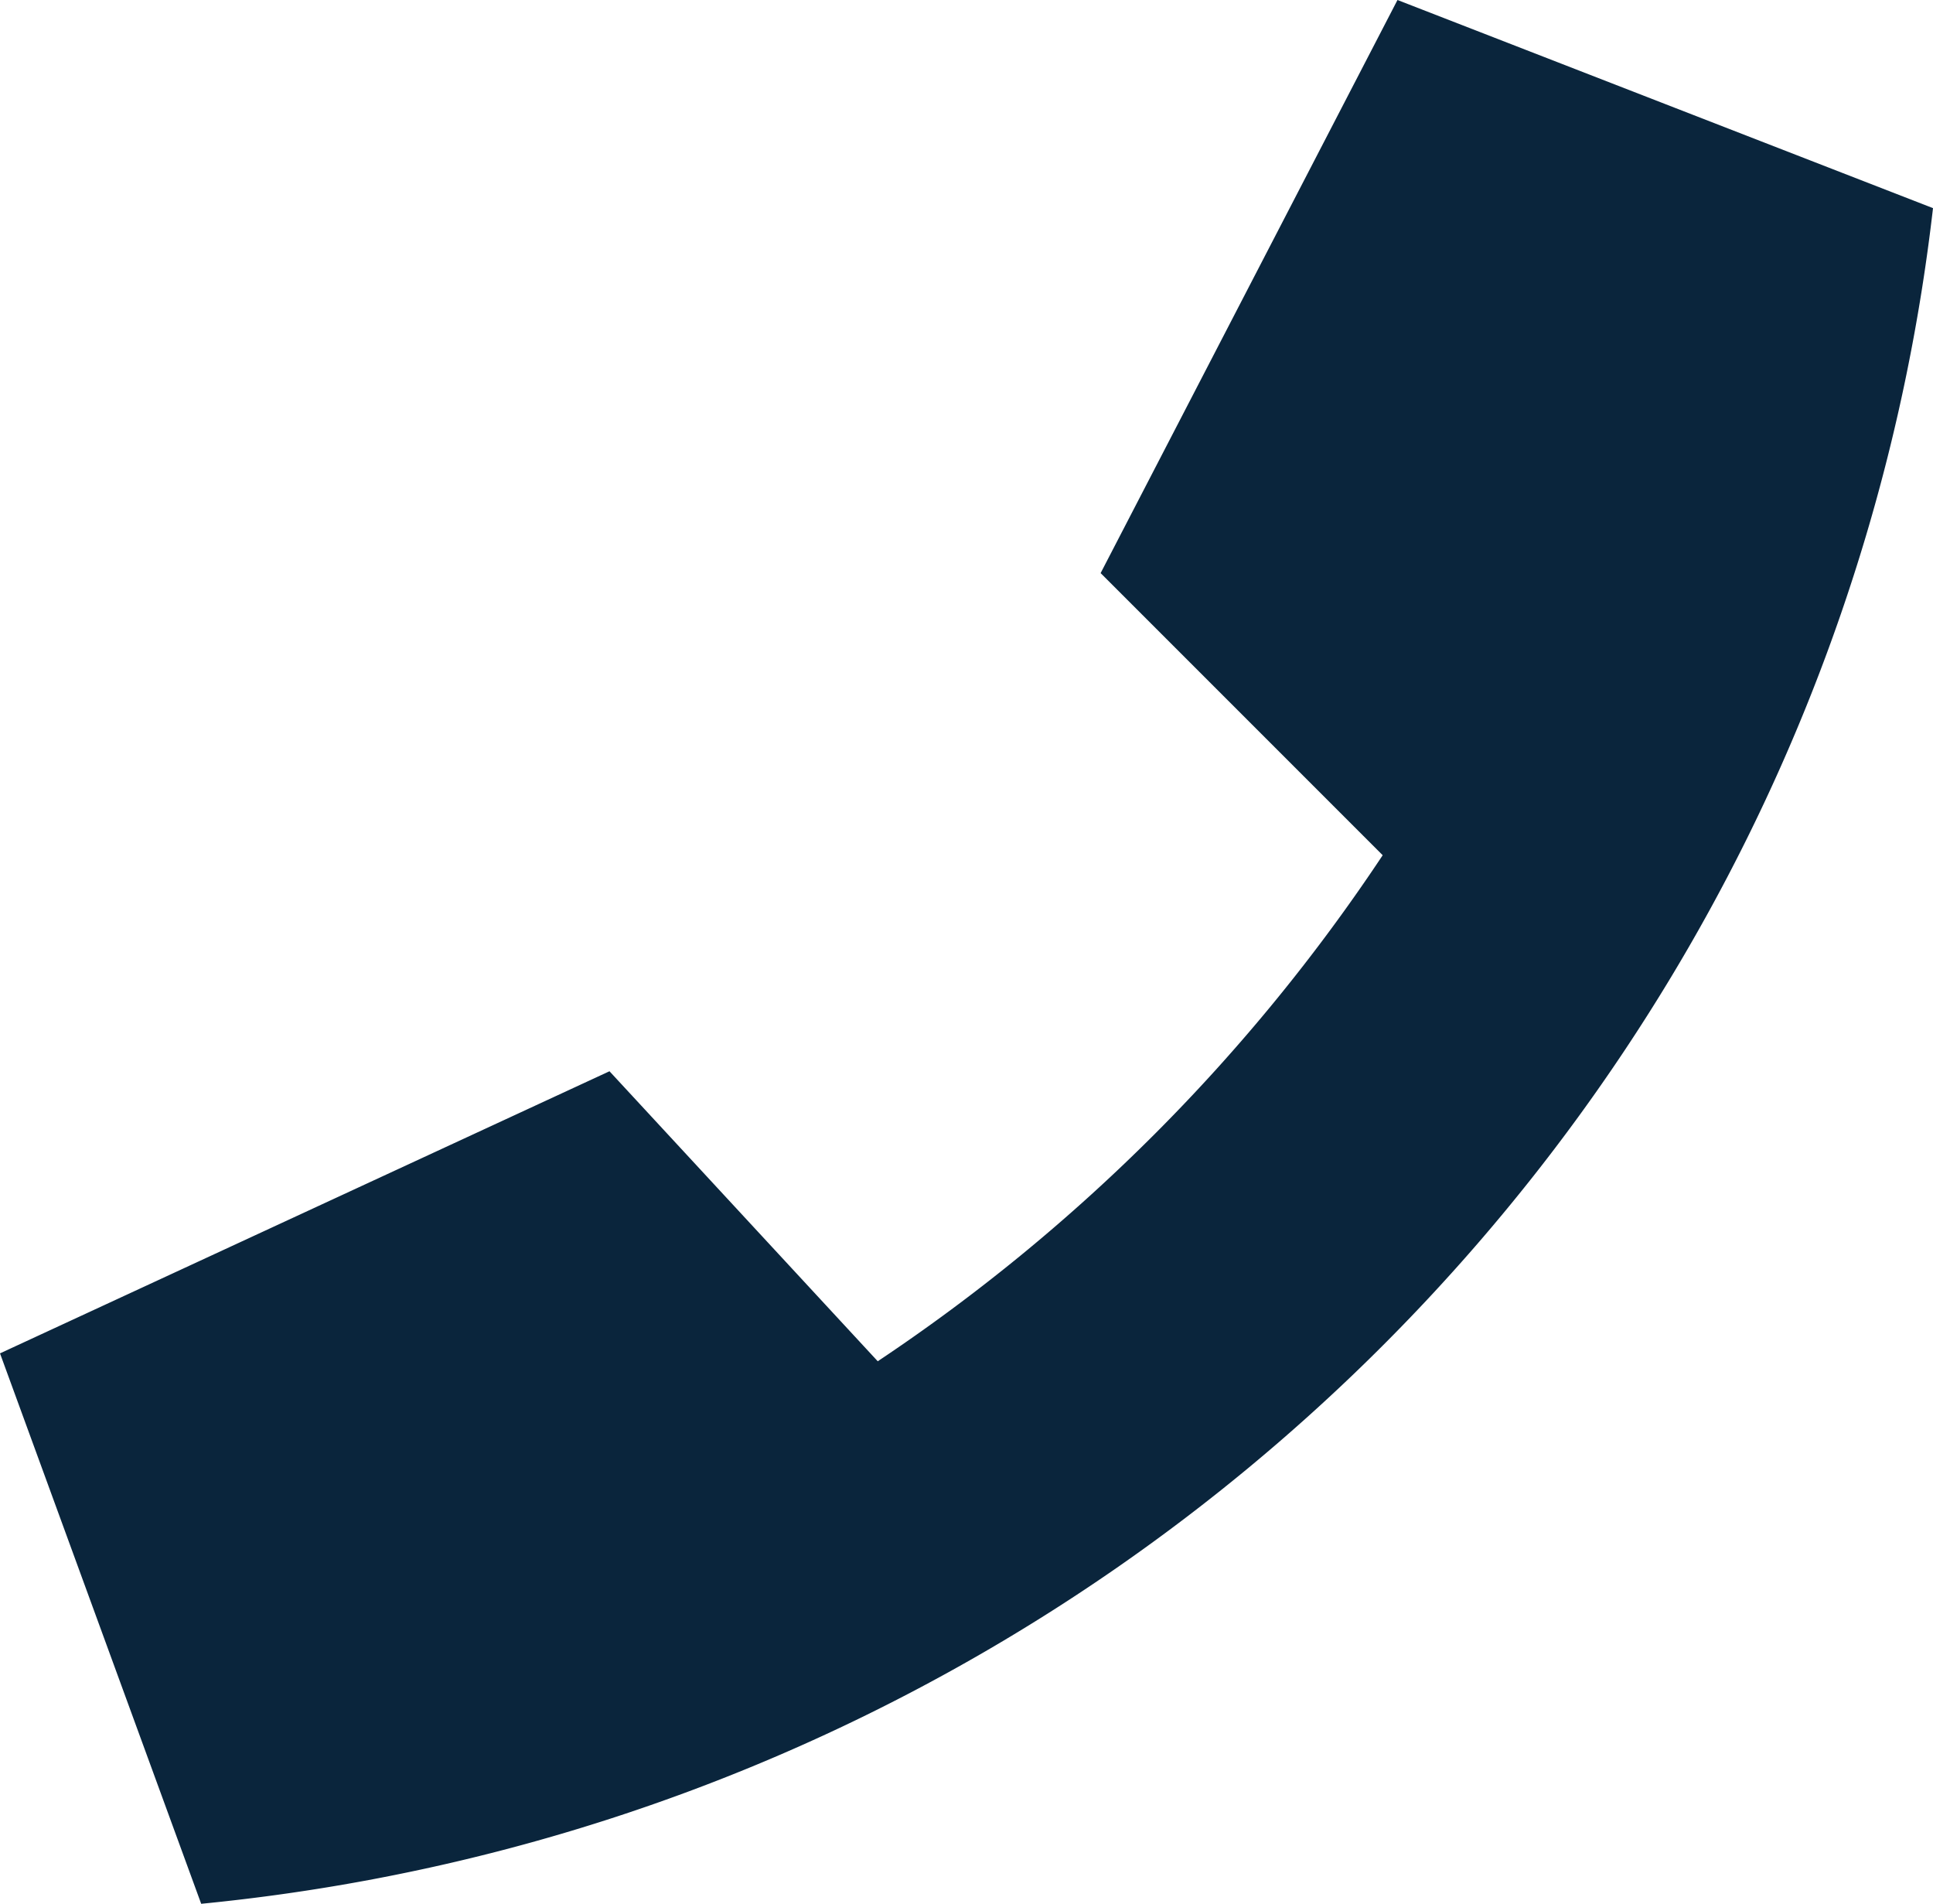 <svg id="Layer_1" data-name="Layer 1" xmlns="http://www.w3.org/2000/svg" viewBox="0 0 196 193">
  <defs>
    <style>
      .cls-1 {
        fill: #0a253c;
      }
    </style>
  </defs>
  <g id="Row_1" data-name="Row 1">
    <path class="cls-1" d="M196,21.1C185.5,112.3,112.3,184,20.4,193L0,137.2l61.8-28.6L89,138a183.9,183.9,0,0,0,51.2-51.3L111.6,58.1,141.7,0Z"/>
  </g>
</svg>
